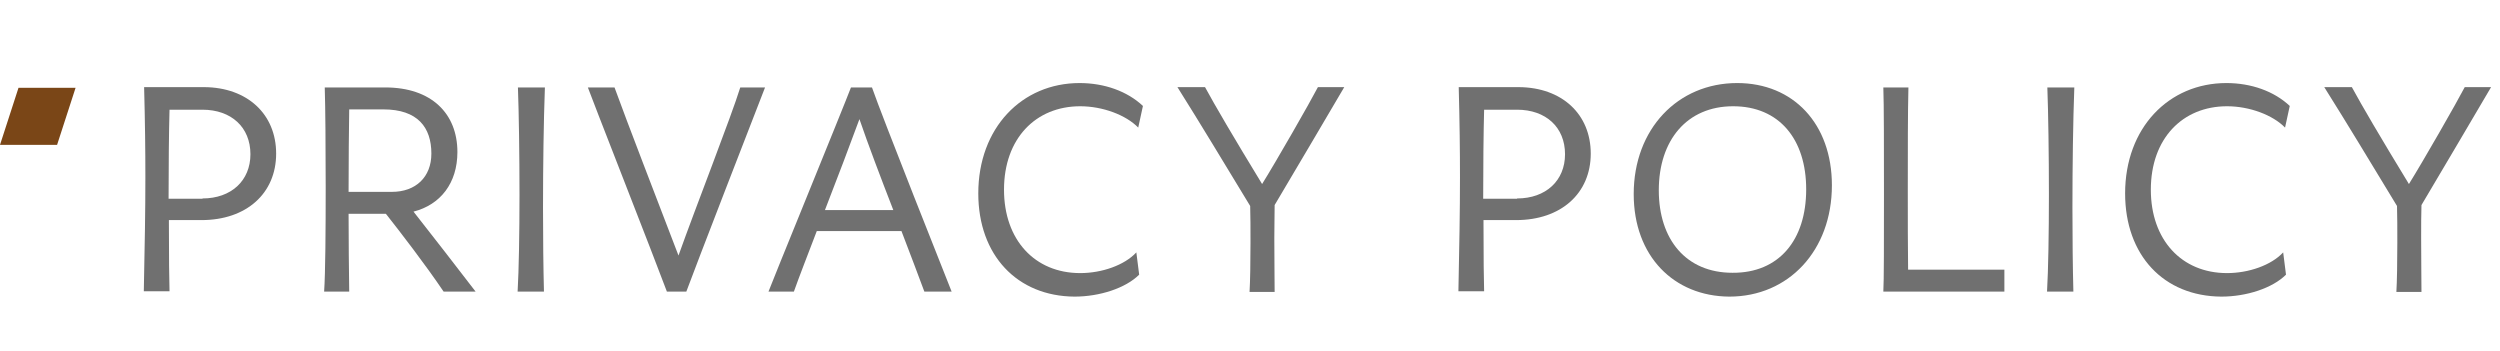 <svg xmlns="http://www.w3.org/2000/svg" xmlns:xlink="http://www.w3.org/1999/xlink" version="1.1" id="Ebene_1" x="0px" y="0px" viewBox="0 0 797.2 112" style="enable-background:new 0 0 797.2 112;" xml:space="preserve"><style type="text/css">.st0{enable-background:new ;}	.st1{fill:#707070;}	.st2{fill:#7A4617;}</style><g id="Gruppe_178" transform="translate(-81.343 -131.317)"><g class="st0"><path class="st1" d="M169.4,180.3c0,12.7-9.5,21.2-23.8,21.2h-10.4v0.8c0,10.4,0.1,19.3,0.2,21.9h-8.2c0.3-14.9,0.5-25.3,0.5-36.4 c0-8.5-0.1-17.2-0.4-28.7h19.2C160.2,159.2,169.4,167.7,169.4,180.3z M145.9,194.6c9.2,0,15.3-5.7,15.3-14.1 c0-8.6-6.1-14.2-15.3-14.2h-10.5c-0.2,7.4-0.3,18.1-0.3,28.4H145.9z"/><path class="st1" d="M222.8,224.3c-5.8-8.6-13.9-19.1-18.4-24.8h-11.9c0,8.7,0.1,17.5,0.2,24.8h-8c0.4-5.8,0.5-19.5,0.5-33.3 c0-12.6-0.1-25.2-0.3-31.8h19.3c14.7,0,23,8.3,23,20.6c0,9.9-5.4,16.8-14,19c6.8,8.7,13,16.6,19.8,25.5H222.8z M192.7,166.2 c-0.1,6.6-0.2,16.2-0.2,26.3h13.8c7.6,0,12.6-4.7,12.6-12.2c0-8.3-4.3-14.1-15.3-14.1H192.7z"/><path class="st1" d="M246.4,224.3c0.4-6.9,0.6-18.7,0.6-30.8c0-12.9-0.2-26.2-0.5-34.3h8.6c-0.4,10.8-0.6,24.9-0.6,38.4 c0,9.7,0.1,19.1,0.3,26.7H246.4z"/><path class="st1" d="M325.3,159.2c-2,5.1-22.9,59-25.1,65.1H294c-3.2-8.7-25.2-64.8-25.2-65.1h8.5c3.8,10.5,14,36.9,20.4,53.6 c5.6-15.7,16.9-44.5,19.7-53.6H325.3z"/><path class="st1" d="M376.1,224.3c-1.6-4.4-4.3-11.4-7.3-19.3h-27c-2.9,7.6-5.6,14.5-7.3,19.3h-8.1c0-0.3,24-59,26.3-65.1h6.7 c3.1,9,24,61.6,25.4,65.1H376.1z M366.2,198.3c-4-10.3-8.1-21.1-10.8-29c-2.9,7.9-7,18.7-11,29H366.2z"/><path class="st1" d="M393.3,193c0-20.9,13.9-35.2,32.3-35.2c7.9,0,15.2,2.6,20.2,7.3l-1.5,6.9c-3.9-4-11.3-6.8-18.5-6.8 c-14.2,0-24.3,10.3-24.3,26.6c0,16,9.8,26.6,24.3,26.6c6.9,0,14.1-2.5,17.9-6.6l0.9,7.1c-4.3,4.3-12.6,7-20.6,7 C405.7,225.8,393.3,212.7,393.3,193z"/><path class="st1" d="M487.7,207.3c0,6.9,0.1,13.9,0.1,17.1h-8c0.2-3.3,0.3-9.5,0.3-15.7c0-4.3,0-8.6-0.1-11.7 c-8.5-14-15.9-26.3-23.2-37.9h8.8c3.2,5.9,9,15.8,18.2,30.9c4.6-7.4,15.2-25.9,17.8-30.9h8.4c-3.4,5.8-16.6,28.2-22.2,37.6 C487.8,199.7,487.7,203.3,487.7,207.3z"/><path class="st1" d="M588.6,180.3c0,12.7-9.5,21.2-23.8,21.2h-10.4v0.8c0,10.4,0.1,19.3,0.2,21.9h-8.2c0.3-14.9,0.5-25.3,0.5-36.4 c0-8.5-0.1-17.2-0.4-28.7h19.2C579.4,159.2,588.6,167.7,588.6,180.3z M565.1,194.6c9.2,0,15.3-5.7,15.3-14.1 c0-8.6-6.1-14.2-15.3-14.2h-10.5c-0.2,7.4-0.3,18.1-0.3,28.4H565.1z"/><path class="st1" d="M602.3,193.2c0-20.8,14.1-35.4,33-35.4c17.9,0,30.2,13,30.2,32.6c0,20.8-13.8,35.5-32.7,35.5 C615.1,225.8,602.3,213,602.3,193.2z M657.3,191.7c0-16-8.6-26.5-23.3-26.5S610.3,176,610.3,192c0,15.7,8.7,26.3,23.5,26.3 C648.6,218.4,657.3,207.9,657.3,191.7z"/><path class="st1" d="M720.5,217.3v7h-38.6c0.2-3,0.2-16.6,0.2-30.9c0-14.2,0-29-0.2-34.2h8c-0.2,7.7-0.2,20.5-0.2,32.7 c0,9.1,0,18.8,0.1,25.4H720.5z"/><path class="st1" d="M734.1,224.3c0.4-6.9,0.6-18.7,0.6-30.8c0-12.9-0.2-26.2-0.5-34.3h8.6c-0.4,10.8-0.6,24.9-0.6,38.4 c0,9.7,0.1,19.1,0.3,26.7H734.1z"/><path class="st1" d="M759,193c0-20.9,13.9-35.2,32.3-35.2c7.9,0,15.2,2.6,20.2,7.3l-1.5,6.9c-3.9-4-11.3-6.8-18.5-6.8 c-14.2,0-24.3,10.3-24.3,26.6c0,16,9.8,26.6,24.3,26.6c6.9,0,14.1-2.5,17.9-6.6l0.9,7.1c-4.3,4.3-12.6,7-20.6,7 C771.3,225.8,759,212.7,759,193z"/><path class="st1" d="M853.4,207.3c0,6.9,0.1,13.9,0.1,17.1h-8c0.2-3.3,0.3-9.5,0.3-15.7c0-4.3,0-8.6-0.1-11.7 c-8.5-14-15.9-26.3-23.2-37.9h8.8c3.2,5.9,9,15.8,18.2,30.9c4.6-7.4,15.2-25.9,17.8-30.9h8.4c-3.4,5.8-16.6,28.2-22.2,37.6 C853.4,199.7,853.4,203.3,853.4,207.3z"/></g><g id="Gruppe_45" transform="translate(81.343 159.317)"><g id="Pfad_11"><path class="st2" d="M5.9,0L0,18.2h18.2L24.1,0H5.9z"/></g></g></g></svg>